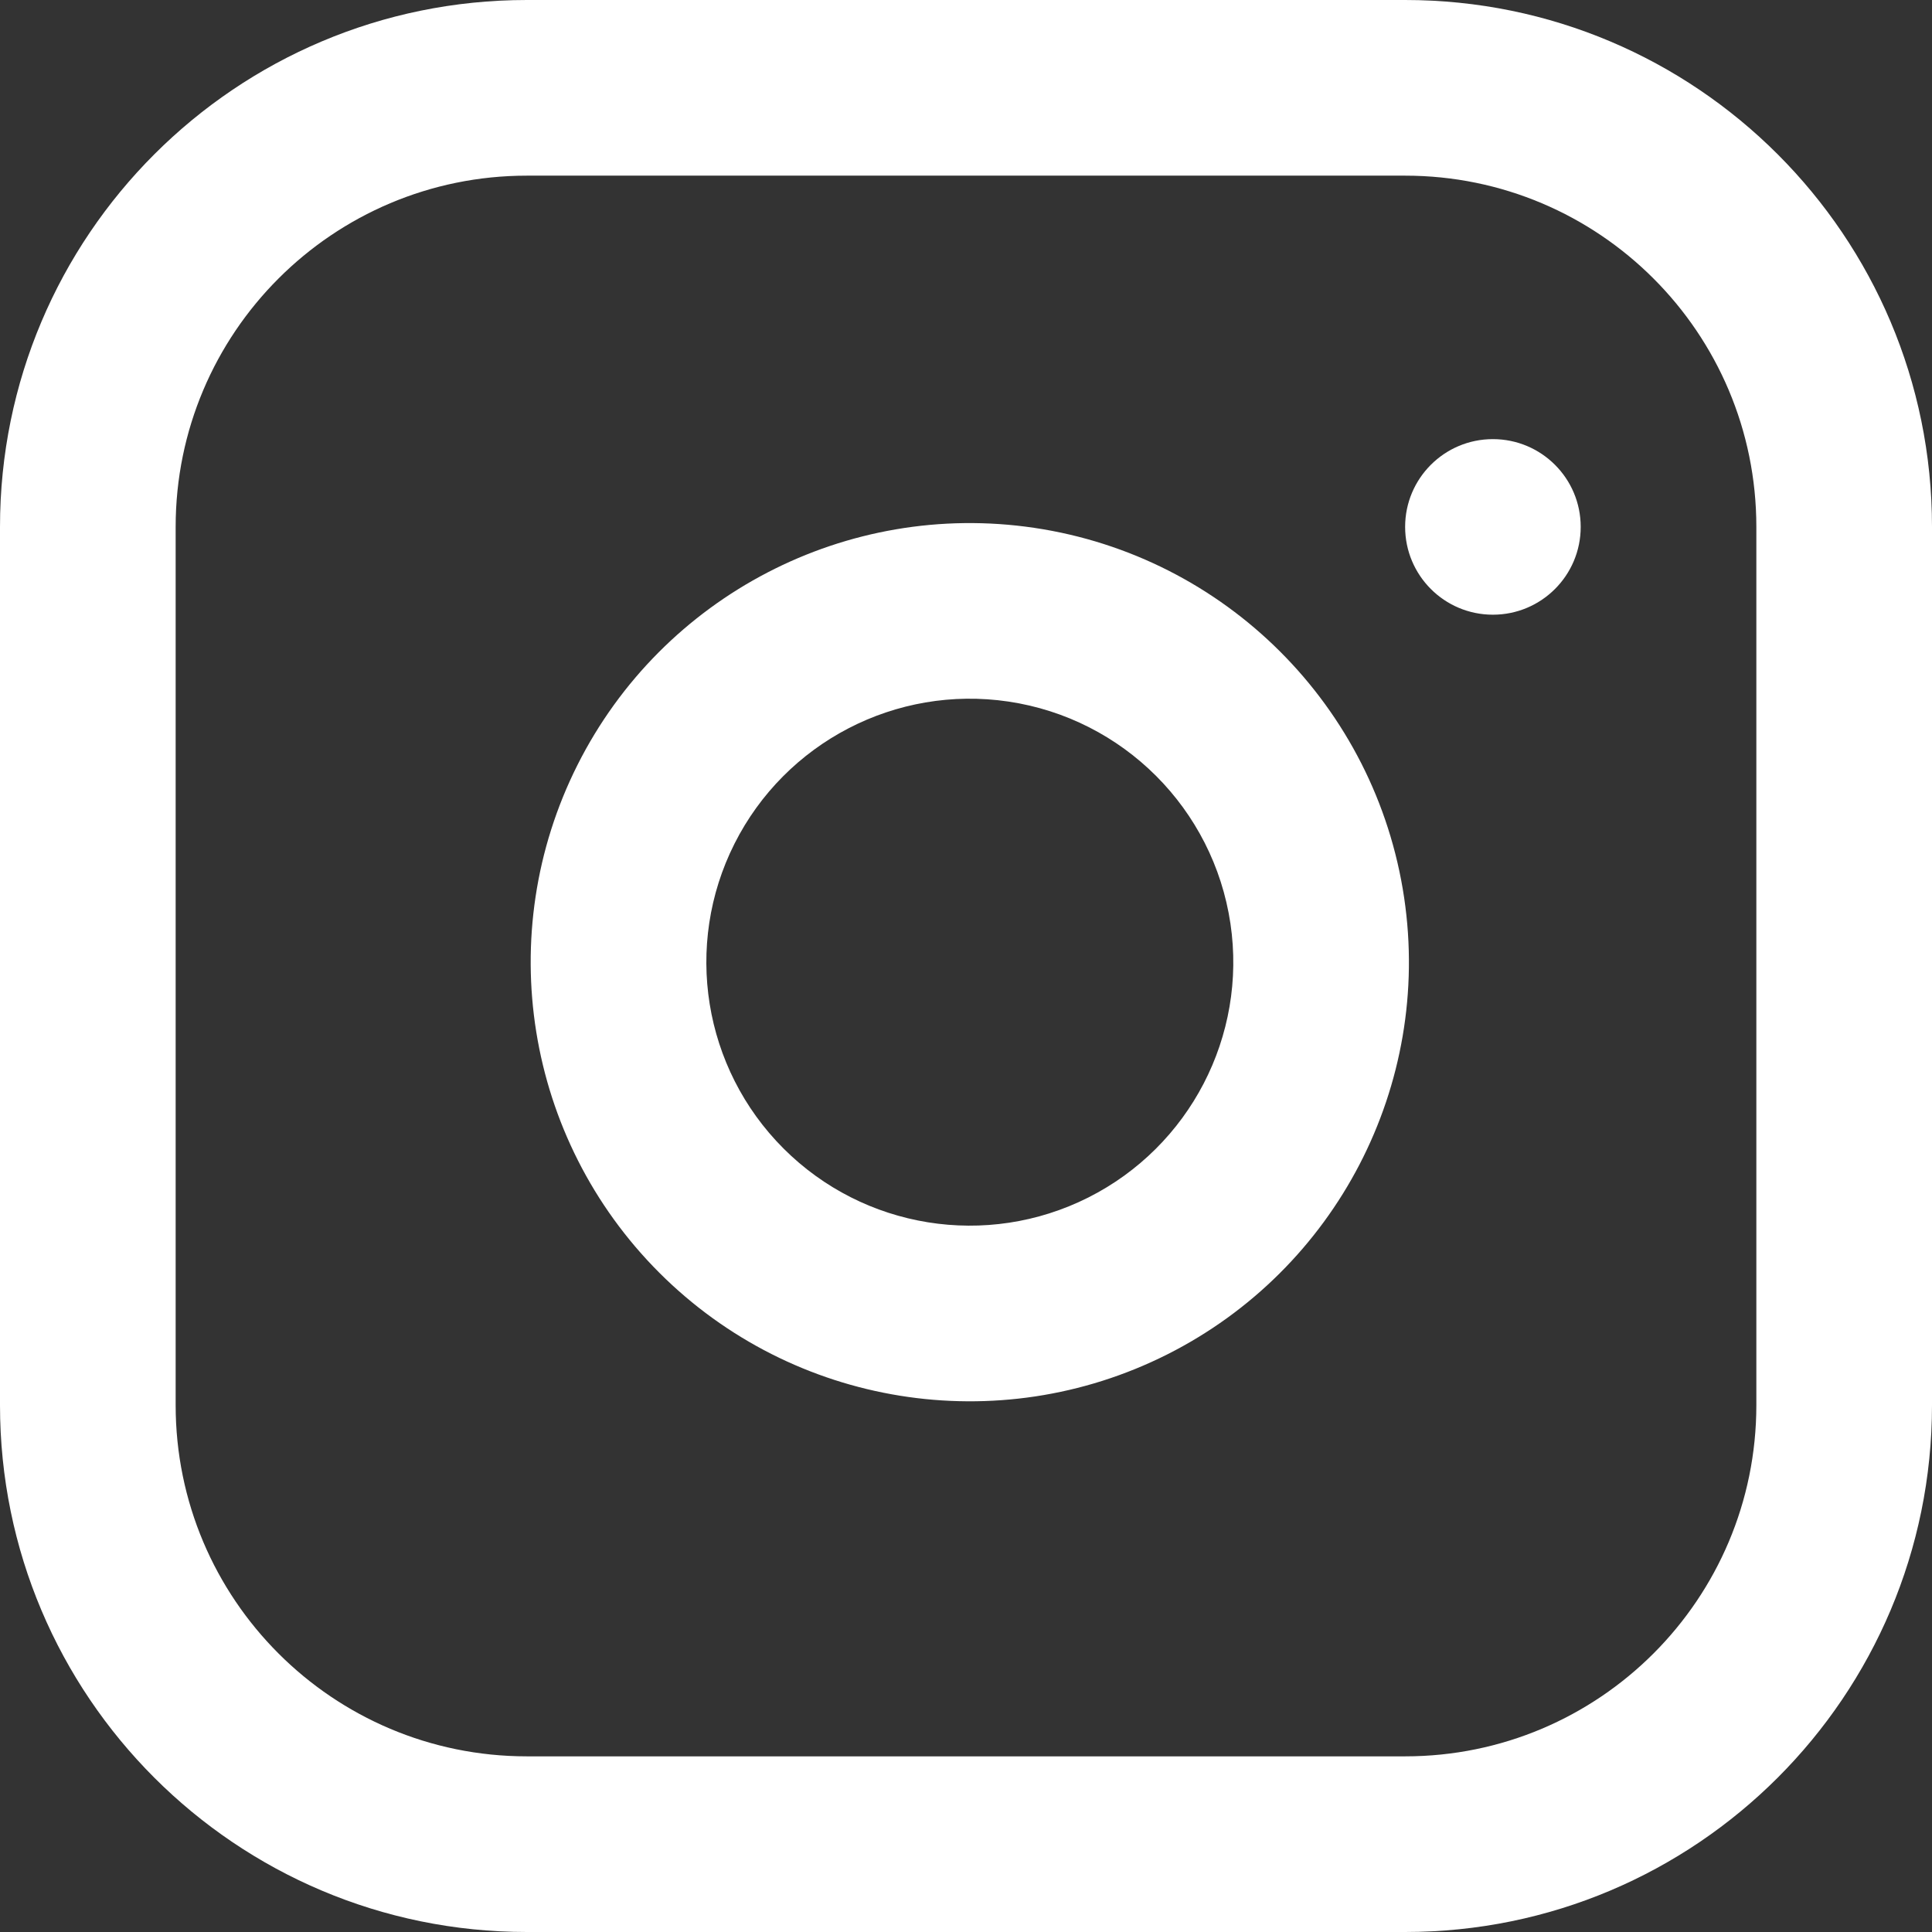 <?xml version="1.0" encoding="UTF-8"?> <svg xmlns="http://www.w3.org/2000/svg" xmlns:xlink="http://www.w3.org/1999/xlink" width="24px" height="24px" viewBox="0 0 24 24"><rect x="0" y="0" width="24" height="24" fill="#333333" stroke="none"/><title>ic /2/ Facebook / colour Copy 4</title><desc>Created with Sketch.</desc><defs><path d="M14.545,10.182 C12.135,10.182 10.182,12.135 10.182,14.545 L10.182,25.455 C10.182,27.865 12.135,29.818 14.545,29.818 L25.455,29.818 C27.865,29.818 29.818,27.865 29.818,25.455 L29.818,14.545 C29.818,12.135 27.865,10.182 25.455,10.182 L14.545,10.182 Z M14.545,8 L25.455,8 C29.07,8 32,10.93 32,14.545 L32,25.455 C32,29.07 29.07,32 25.455,32 L14.545,32 C10.93,32 8,29.07 8,25.455 L8,14.545 C8,10.93 10.93,8 14.545,8 Z M23.285,19.473 C23.073,18.047 21.953,16.927 20.527,16.715 C19.131,16.508 17.759,17.22 17.124,18.481 C16.489,19.743 16.735,21.269 17.733,22.267 C18.731,23.265 20.257,23.511 21.519,22.876 C22.78,22.241 23.492,20.869 23.285,19.473 Z M20.847,14.557 C23.224,14.91 25.09,16.776 25.443,19.153 C25.788,21.48 24.601,23.767 22.5,24.825 C20.398,25.883 17.854,25.474 16.19,23.81 C14.526,22.146 14.117,19.602 15.175,17.5 C16.233,15.399 18.52,14.212 20.847,14.557 Z M26.545,13.455 C27.148,13.455 27.636,13.943 27.636,14.545 C27.636,15.148 27.148,15.636 26.545,15.636 C25.943,15.636 25.455,15.148 25.455,14.545 C25.455,13.943 25.943,13.455 26.545,13.455 Z" id="path-1"></path></defs><g id="Homepage" stroke="none" stroke-width="1" fill="none" fill-rule="evenodd"><g id="Home-/-Mobile-/-1" transform="translate(-99, -4415)"><g id="ic-/2/-Instagram-/-colour" transform="translate(91, 4407)"><mask id="mask-2" fill="white"><use xlink:href="#path-1"></use></mask><use id="Mask" fill="#ffffff" fill-rule="evenodd" xlink:href="#path-1"></use></g></g></g></svg> 